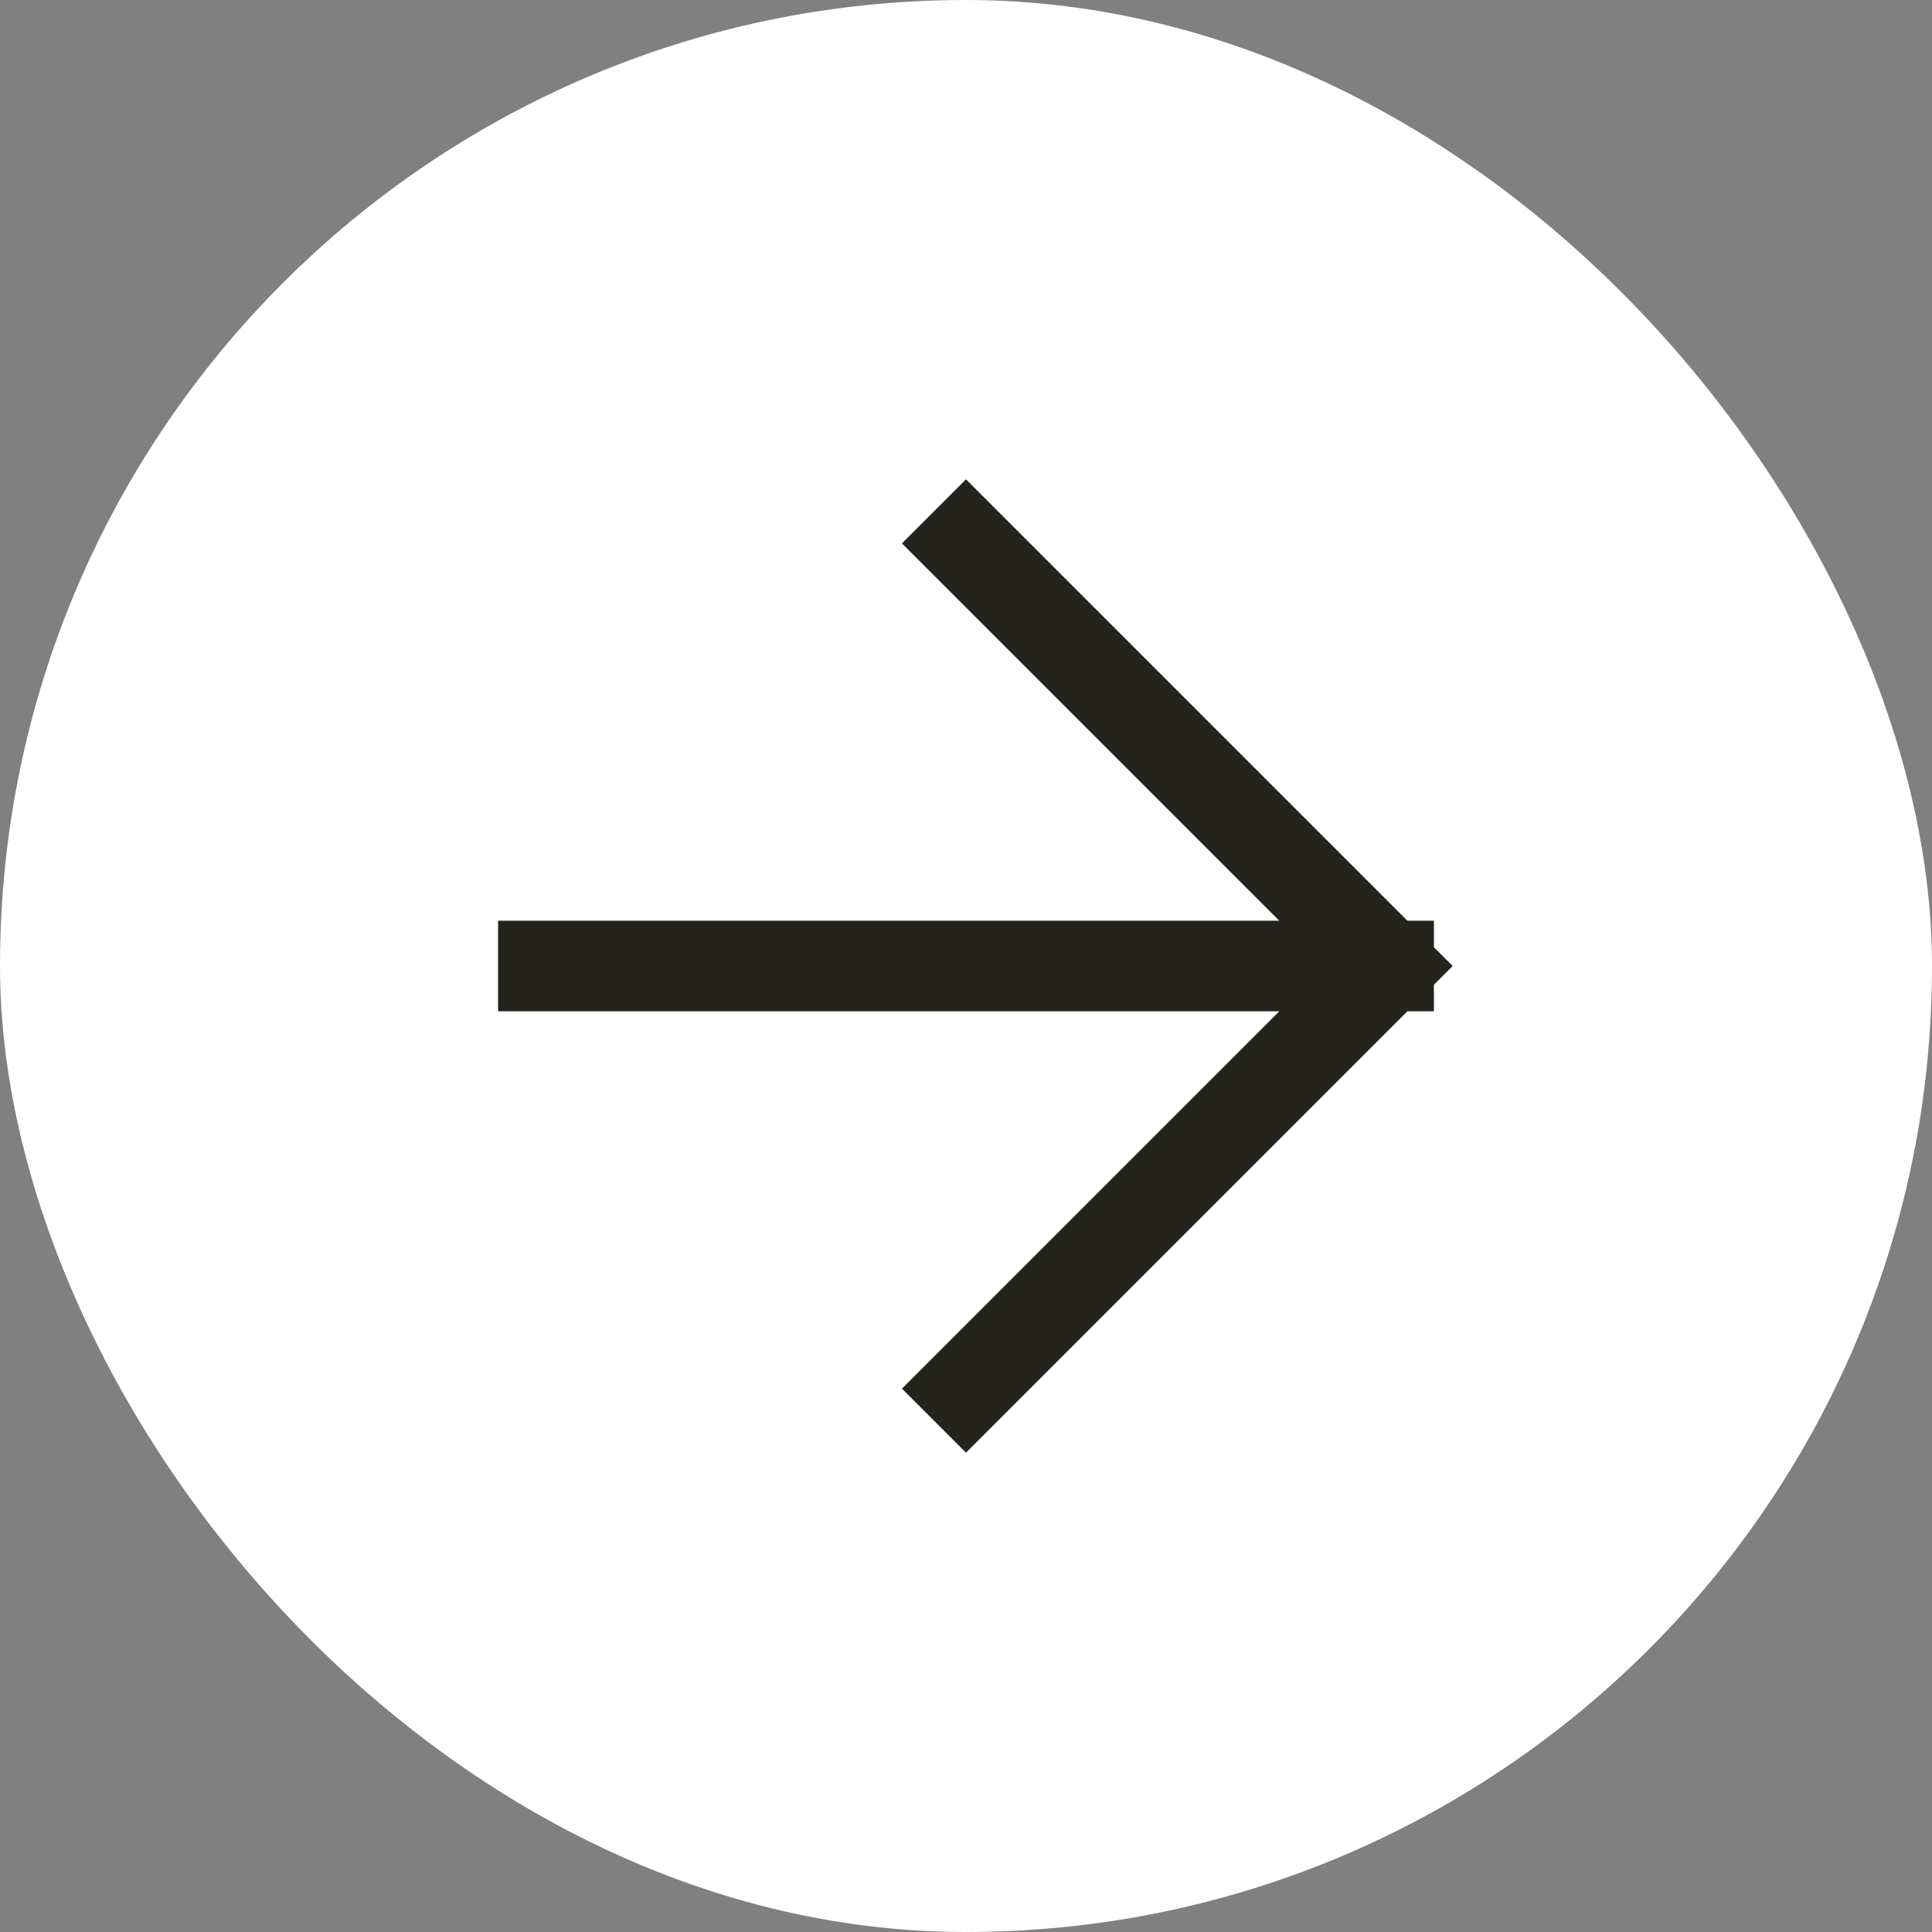 <?xml version="1.0" encoding="UTF-8"?> <svg xmlns="http://www.w3.org/2000/svg" width="32" height="32" viewBox="0 0 32 32" fill="none"><rect x="0" y="0" width="32" height="32" fill="#808080" stroke="none"/><rect width="32" height="32" rx="16" fill="white"></rect><path d="M9 16H23M23 16L16 9M23 16L16 23" stroke="#24241D" stroke-width="1.5" stroke-linecap="square"></path></svg> 